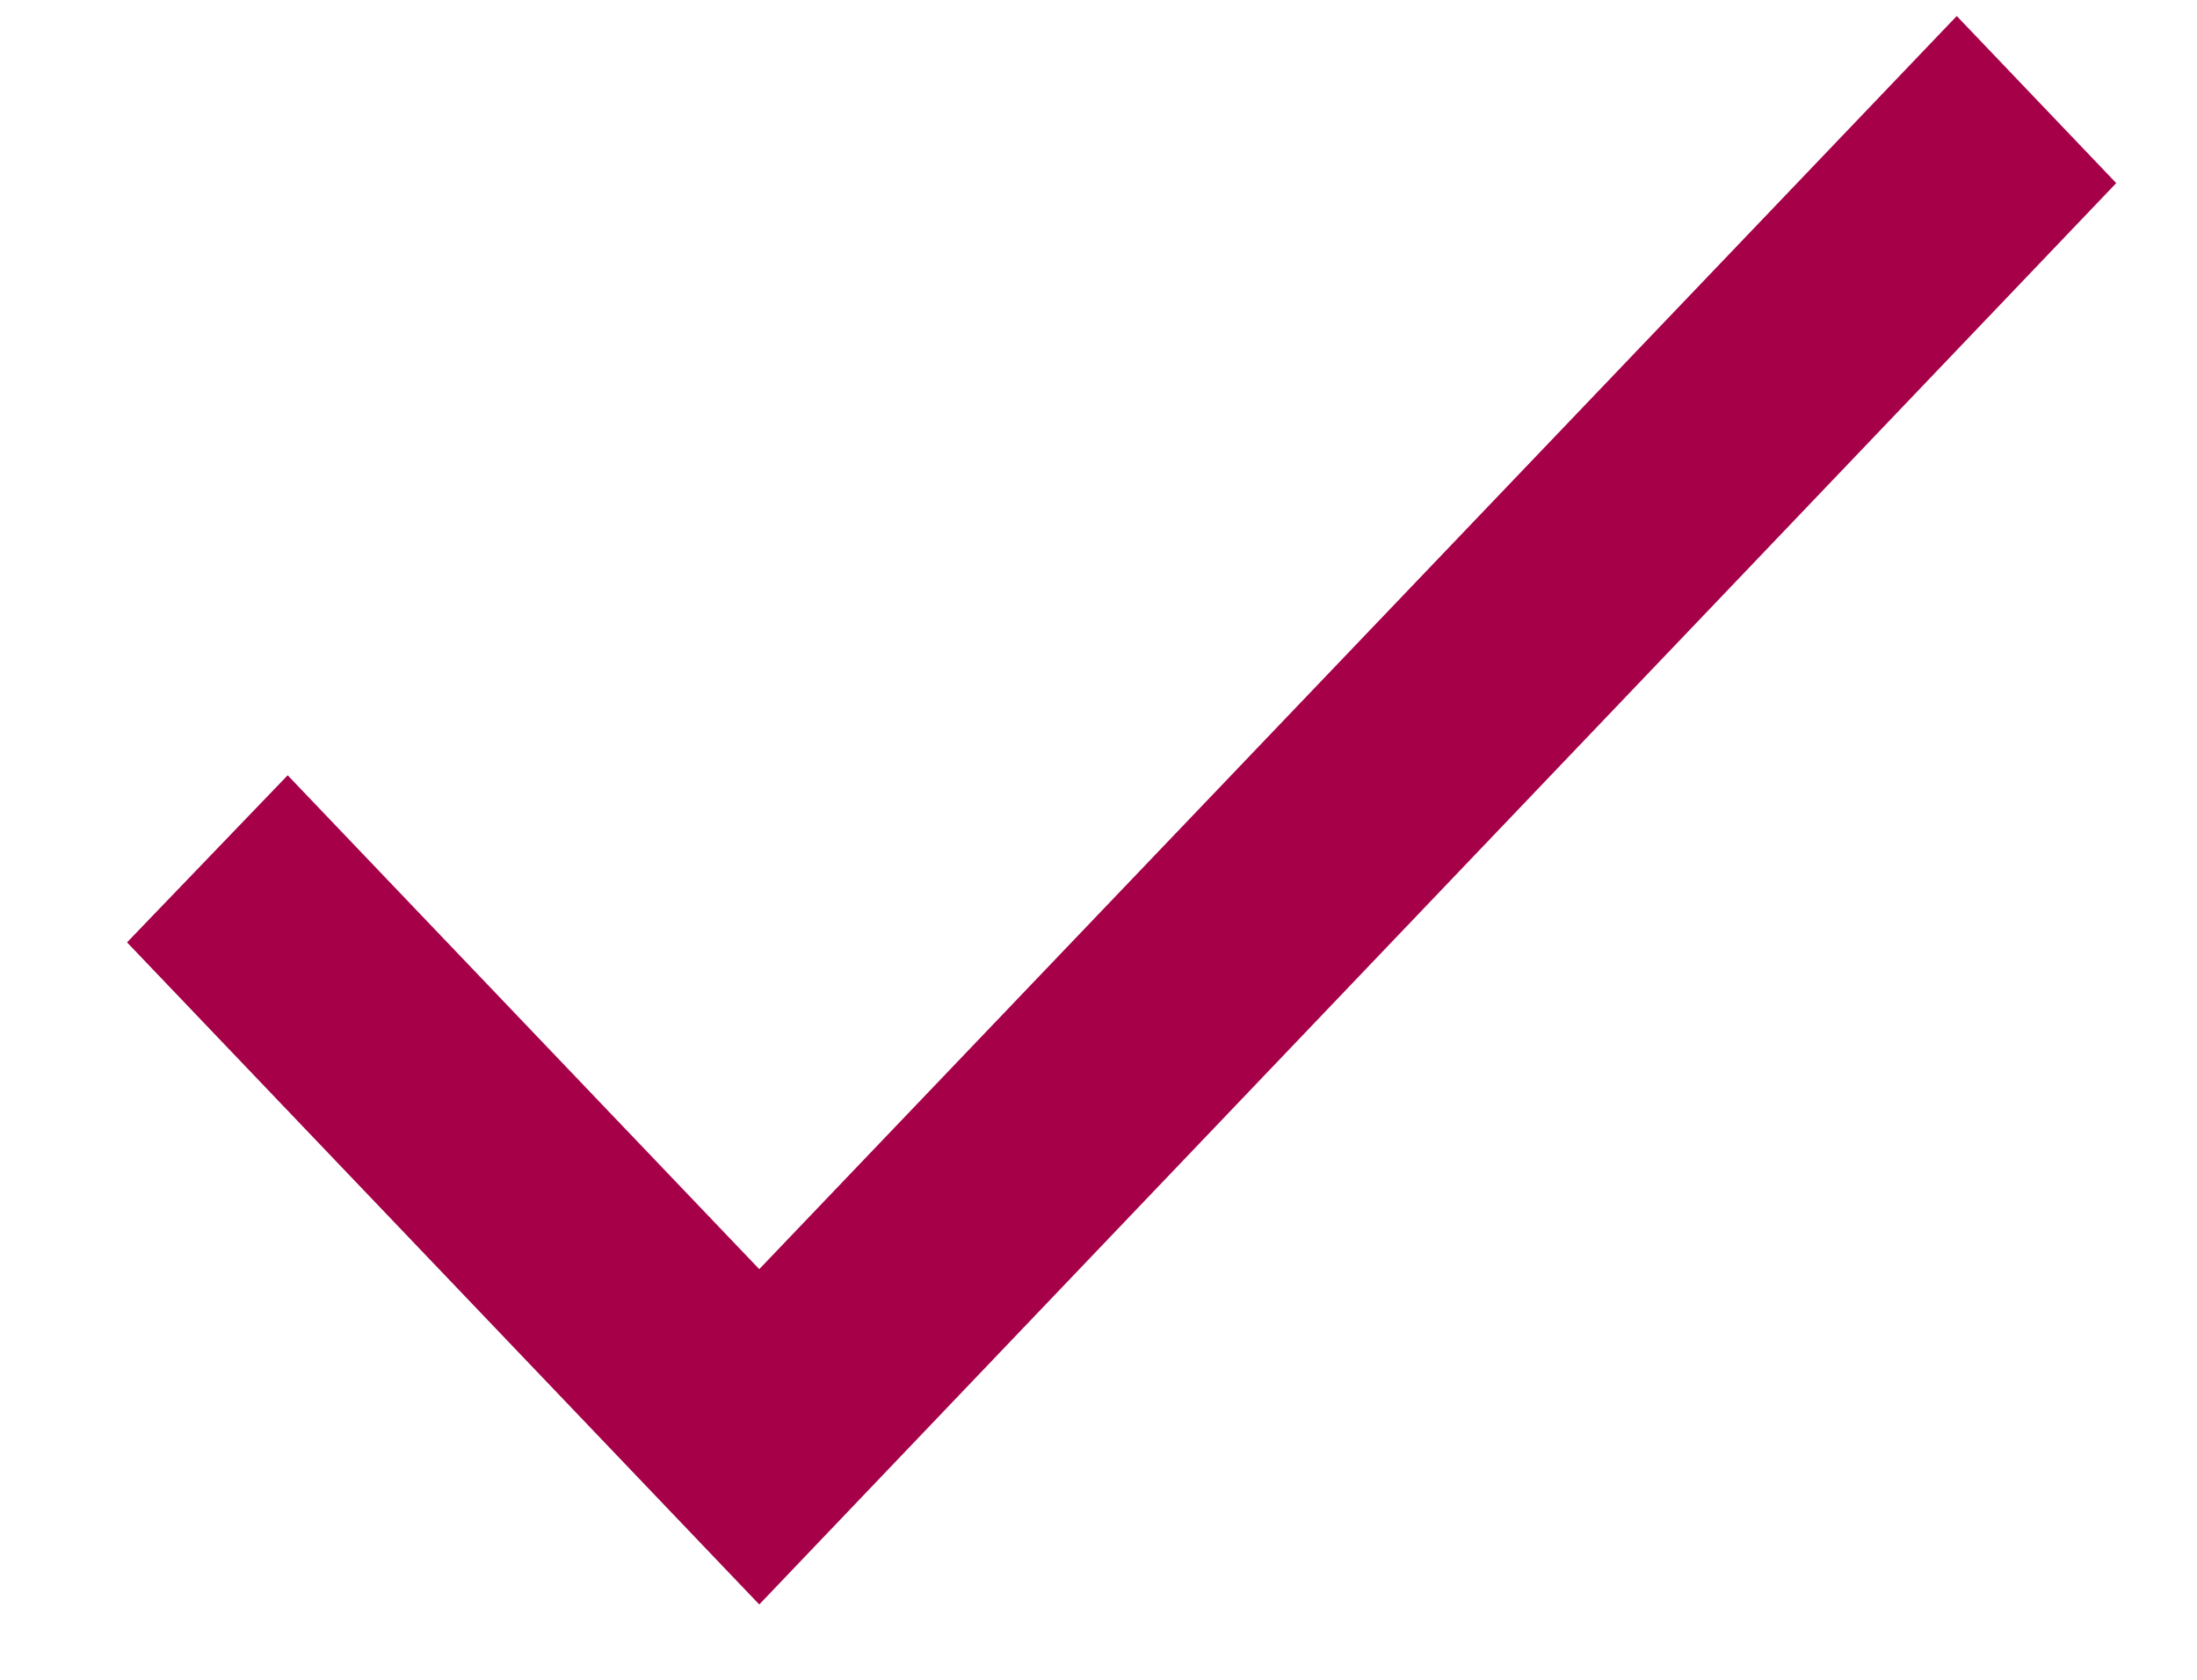 <?xml version="1.0" encoding="UTF-8"?> <svg xmlns="http://www.w3.org/2000/svg" width="17" height="13" viewBox="0 0 17 13" fill="none"><path d="M5.875 9.822L2.226 6L0.983 7.293L5.875 12.417L16.375 1.417L15.141 0.124L5.875 9.822Z" fill="#A60048"></path></svg> 